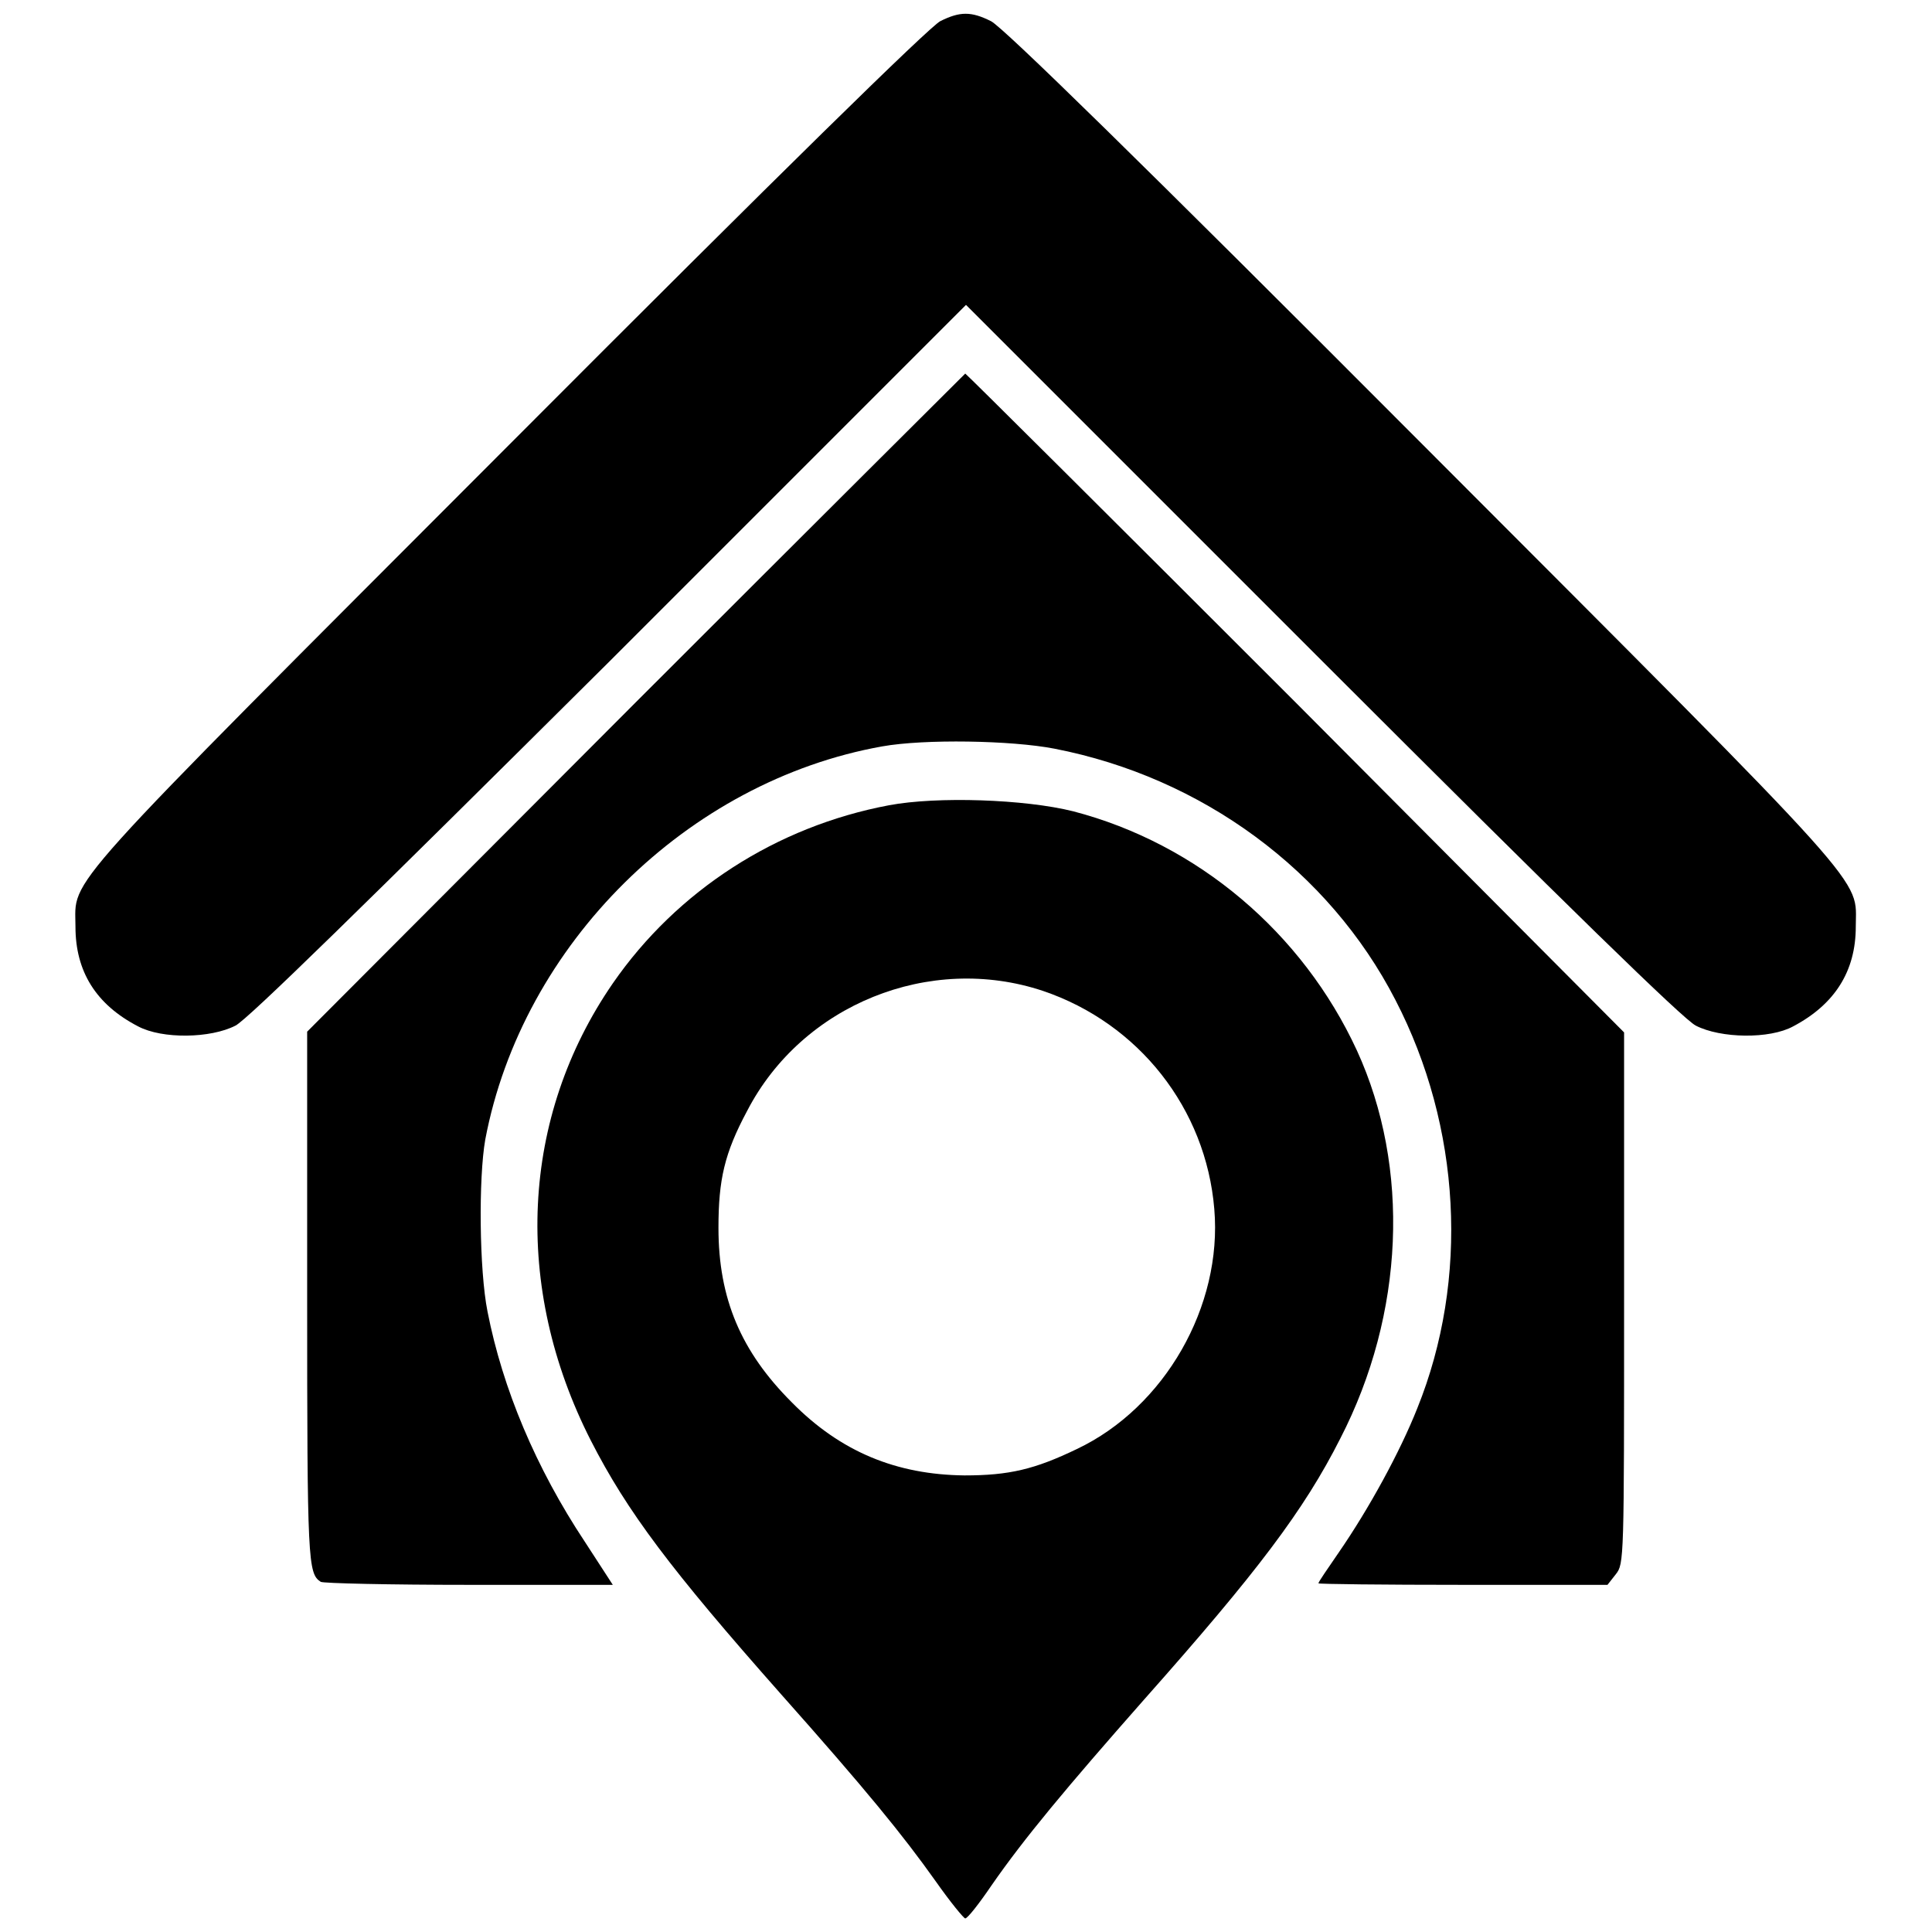 <?xml version="1.0" encoding="utf-8"?>
<!-- Svg Vector Icons : http://www.onlinewebfonts.com/icon -->
<!DOCTYPE svg PUBLIC "-//W3C//DTD SVG 1.1//EN" "http://www.w3.org/Graphics/SVG/1.1/DTD/svg11.dtd">
<svg version="1.1" xmlns="http://www.w3.org/2000/svg" xmlns:xlink="http://www.w3.org/1999/xlink" x="0px" y="0px" viewBox="0 0 256 256" enable-background="new 0 0 256 256" xml:space="preserve">
<g><g><g><path fill="#000000" d="M124.6,2.8c-1.4,0.7-21.1,20-57.1,56.1C6.9,119.6,10,116.1,10,122.8c0,5.9,2.7,10.3,8.3,13.2c3.2,1.7,9.6,1.6,12.9-0.1c1.6-0.8,16.8-15.7,49.6-48.3L128,40.4l47.2,47.2c32.7,32.7,47.9,47.5,49.5,48.3c3.3,1.7,9.8,1.8,12.9,0.1c5.5-2.9,8.3-7.3,8.3-13.2c0-6.7,3.1-3.3-57.4-63.9c-37.3-37.4-55.7-55.4-57.2-56.1C128.7,1.5,127.2,1.5,124.6,2.8z"/><path fill="#000000" d="M84.2,93.1l-43.5,43.6v35.1c0,35.2,0.1,36.7,1.8,37.8c0.3,0.2,9.2,0.4,19.6,0.4h19.1l-3.7-5.7c-6.5-9.8-10.9-20.3-12.9-30.5c-1.1-5.5-1.2-17.7-0.3-22.8c4.9-25.9,26.8-47.5,52.6-52.1c5.6-1,17.1-0.8,22.8,0.3c19.6,3.8,36.4,16.2,45.2,33.3c8.7,16.8,9.8,37,2.9,54.1c-2.3,5.8-6.4,13.3-10.4,19.1c-1.5,2.2-2.7,3.9-2.7,4.1c0,0.1,8.6,0.2,19.1,0.2h19.2l1.1-1.4c1.1-1.4,1.1-1.8,1.1-36.6v-35.2l-43.5-43.7c-24-24-43.7-43.6-43.8-43.6C127.8,49.6,108.1,69.2,84.2,93.1z"/><path fill="#000000" d="M117.8,106.7c-14.9,2.8-28.1,11.3-36.6,23.6C69,148,67.9,170.5,78.3,190.9c4.8,9.4,10.6,17.1,25.2,33.6c11.2,12.6,16.1,18.6,20.5,24.8c1.9,2.7,3.7,4.9,3.9,4.9c0.3,0,1.8-1.9,3.5-4.4c4.3-6.2,9.8-12.8,20.2-24.6c15-16.9,21.2-25.1,26-34.6c8.5-16.5,9.3-35.9,2.2-51.4c-7.2-15.6-21.1-27.4-37.6-31.7C135.8,105.9,124.2,105.5,117.8,106.7z M138.2,131.3c12.7,4.3,21.6,15.6,22.7,28.9c1.1,12.9-6.6,26.3-18.2,31.8c-5.6,2.7-9,3.5-14.9,3.5c-9-0.1-16.4-3.1-22.9-9.7c-6.7-6.7-9.7-13.7-9.7-23.1c0-6.4,0.8-9.9,3.8-15.5C106.3,133.1,123.2,126.3,138.2,131.3z"/></g></g></g>
</svg>